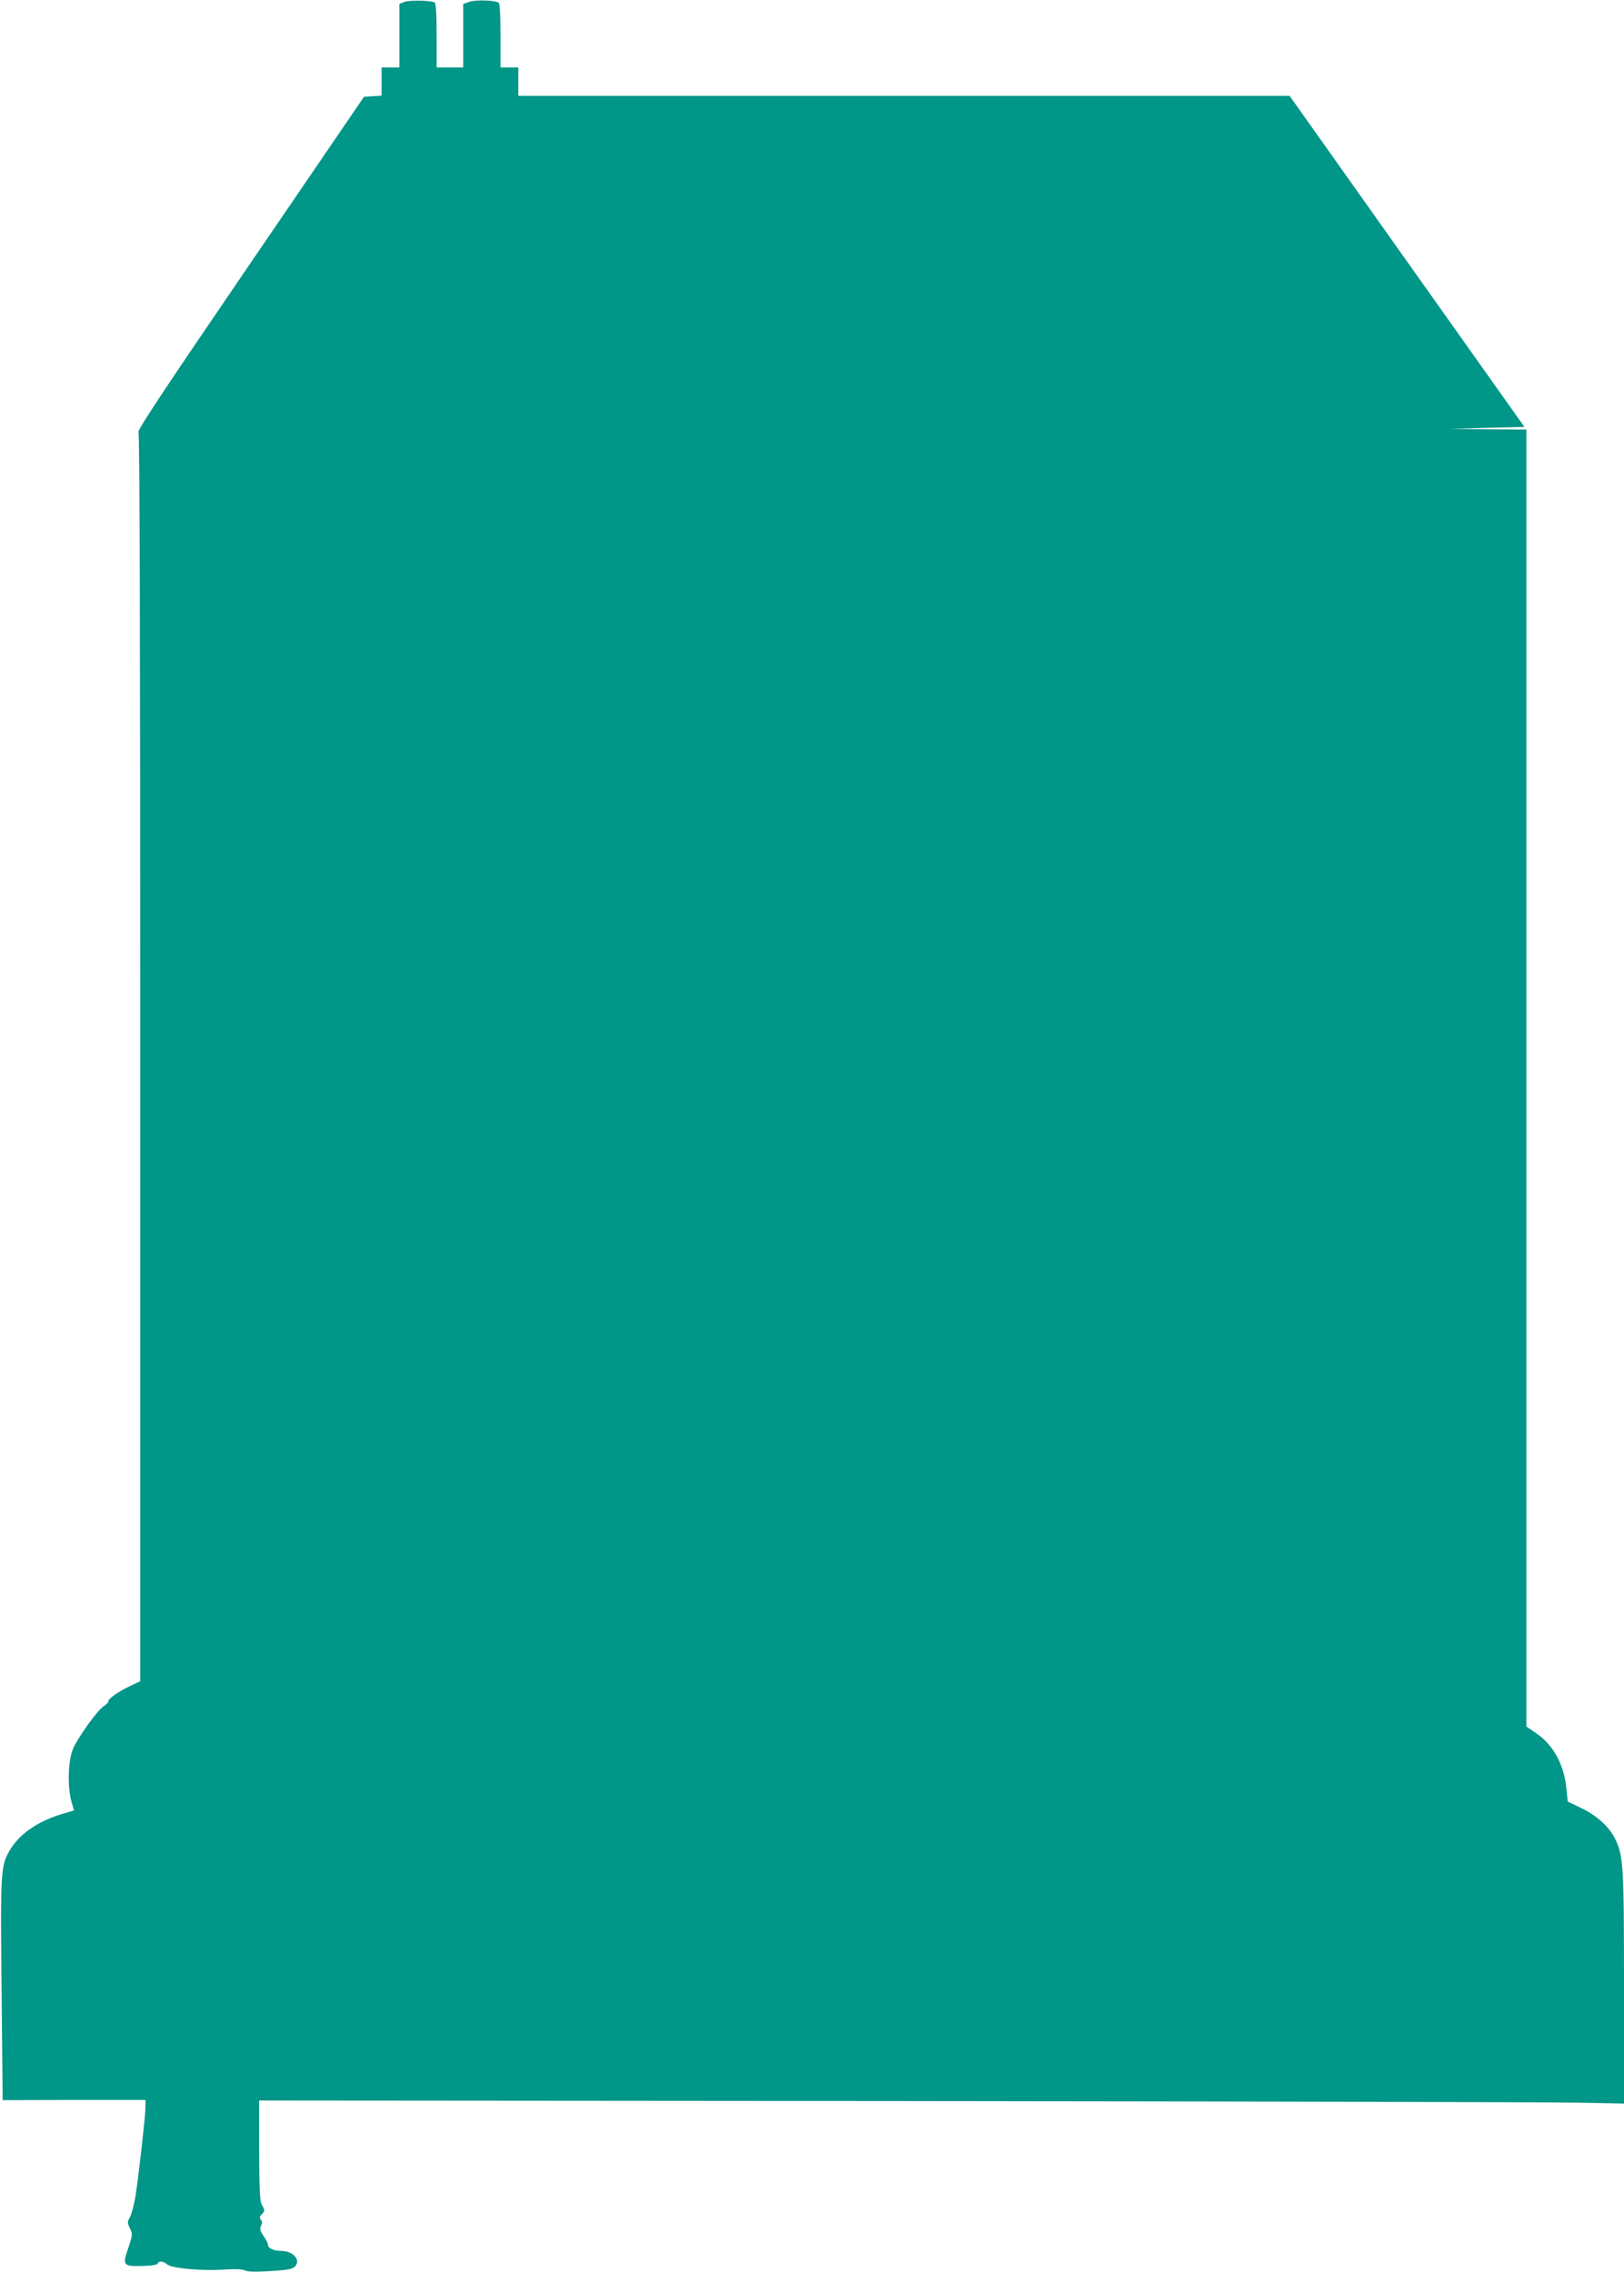 <?xml version="1.0" standalone="no"?>
<!DOCTYPE svg PUBLIC "-//W3C//DTD SVG 20010904//EN"
 "http://www.w3.org/TR/2001/REC-SVG-20010904/DTD/svg10.dtd">
<svg version="1.0" xmlns="http://www.w3.org/2000/svg"
 width="915pt" height="1280pt" viewBox="0 0 915 1280"
 preserveAspectRatio="xMidYMid meet">
<g transform="translate(0,1280) scale(0.1,-0.1)"
fill="#009688" stroke="none">
<path d="M2278 12789 l-28 -11 0 -179 0 -179 -50 0 -50 0 0 -79 0 -80 -49 -3
-50 -3 -641 -939 c-471 -690 -638 -941 -630 -950 7 -9 10 -1129 10 -3525 l0
-3512 -57 -27 c-67 -32 -123 -71 -123 -87 0 -6 -11 -17 -24 -25 -37 -23 -153
-185 -177 -248 -26 -68 -29 -207 -7 -289 l15 -52 -71 -21 c-137 -42 -237 -112
-292 -205 -50 -86 -52 -120 -45 -788 l6 -618 403 1 402 0 0 -37 c0 -45 -35
-359 -55 -494 -8 -53 -23 -110 -32 -127 -16 -28 -16 -33 -1 -65 16 -33 15 -38
-9 -110 -34 -99 -30 -105 79 -102 51 1 83 6 86 13 5 17 32 15 52 -3 25 -23
186 -38 312 -31 72 5 114 3 128 -4 14 -8 59 -9 142 -4 98 6 125 11 139 25 37
37 -9 89 -79 89 -39 0 -72 15 -72 34 0 7 -11 30 -25 50 -20 30 -23 41 -14 57
7 15 7 24 -1 34 -9 11 -8 18 4 30 19 20 19 23 1 55 -11 20 -14 81 -15 306 l0
281 3578 -3 c1967 -2 3697 -6 3845 -9 l267 -5 0 649 c0 702 -3 748 -53 848
-34 66 -103 127 -191 169 l-73 35 -7 69 c-12 135 -73 249 -168 314 l-58 40 0
3653 0 3653 -217 2 -218 2 212 6 212 5 -662 933 -661 932 -2173 0 -2173 0 0
80 0 80 -50 0 -50 0 0 179 c0 117 -4 182 -11 186 -22 14 -127 17 -163 5 l-36
-12 0 -179 0 -179 -75 0 -75 0 0 179 c0 124 -4 182 -11 187 -20 12 -143 14
-171 3z"/>
</g>
</svg>
